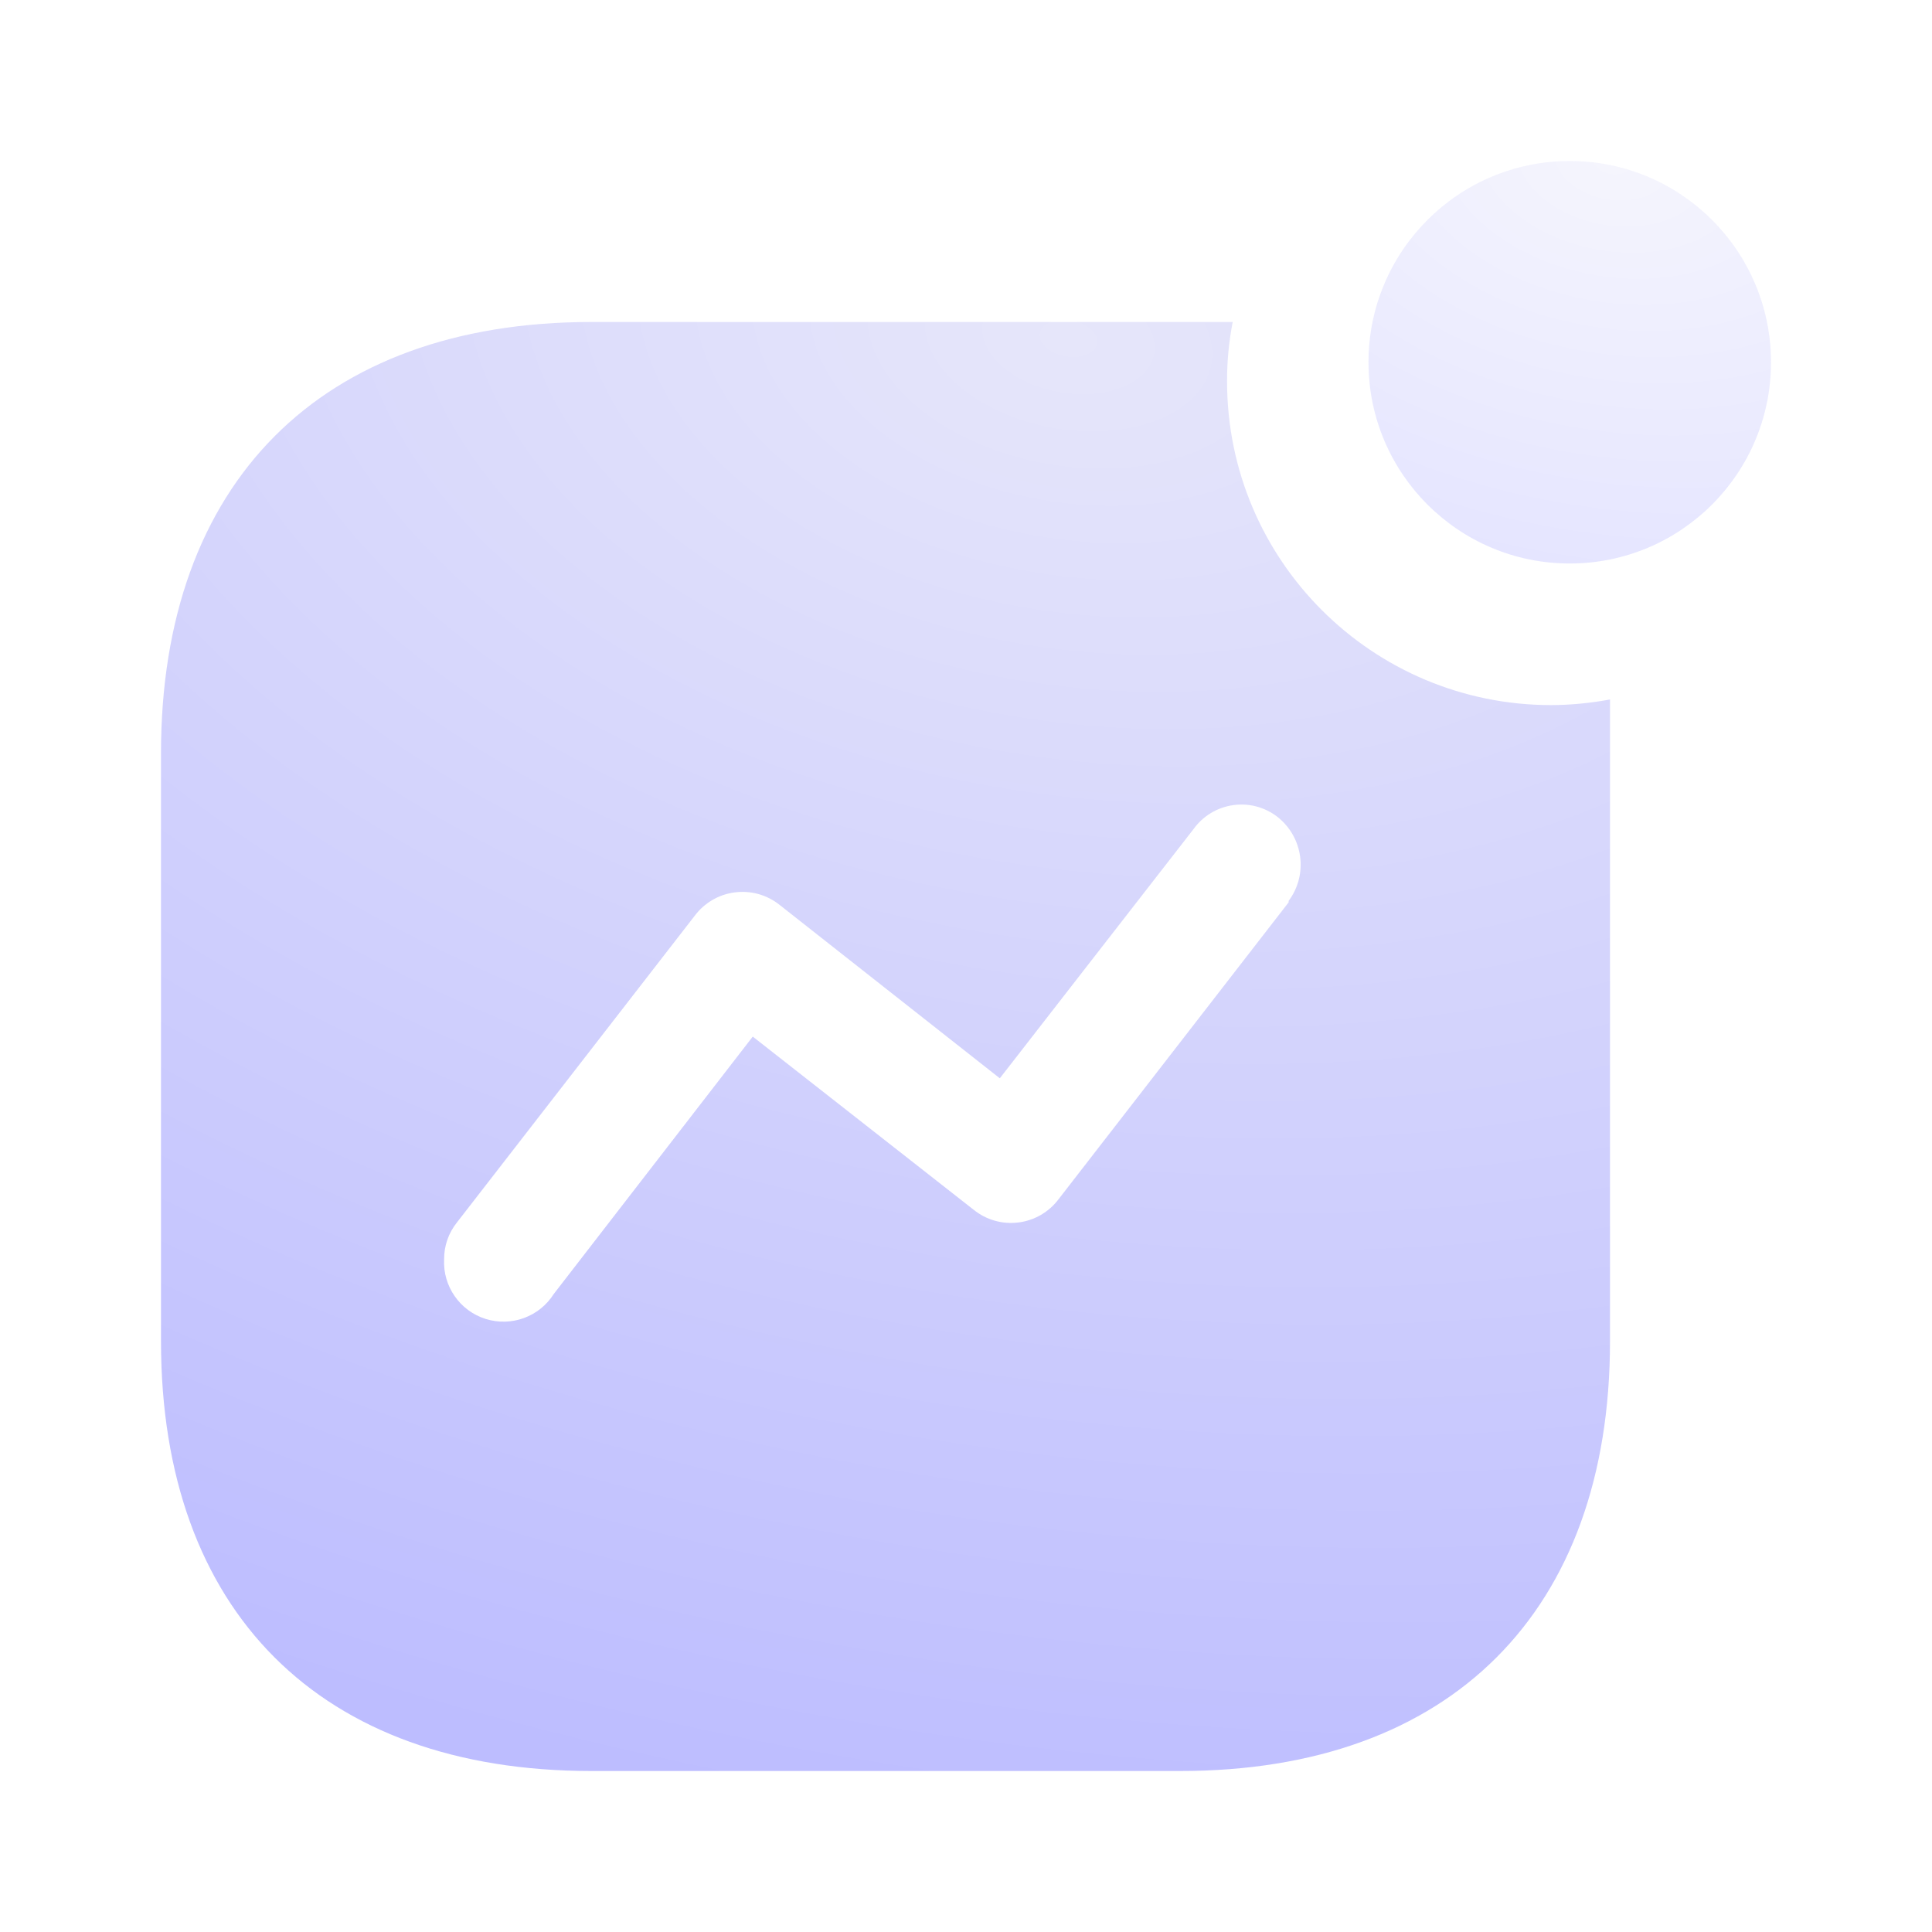 <svg width="24" height="24" viewBox="0 0 24 24" fill="none" xmlns="http://www.w3.org/2000/svg">
<path fill-rule="evenodd" clip-rule="evenodd" d="M15.243 4.738C15.243 6.959 17.046 8.759 19.27 8.759C19.515 8.758 19.759 8.734 20 8.689V16.662C20 20.016 18.021 22 14.662 22H7.346C3.979 22 2 20.016 2 16.662V9.356C2 6.002 3.979 4 7.346 4H15.313C15.266 4.243 15.242 4.49 15.243 4.738ZM13.15 14.897L16.008 11.209V11.191C16.253 10.863 16.19 10.399 15.867 10.146C15.711 10.026 15.512 9.973 15.317 10.002C15.121 10.03 14.945 10.136 14.829 10.296L12.42 13.395L9.677 11.235C9.52 11.113 9.321 11.059 9.124 11.086C8.927 11.112 8.749 11.217 8.63 11.376L5.676 15.186C5.572 15.316 5.516 15.477 5.517 15.643C5.5 15.978 5.712 16.283 6.032 16.384C6.353 16.485 6.701 16.357 6.88 16.073L9.351 12.877L12.095 15.028C12.251 15.154 12.451 15.211 12.65 15.186C12.849 15.162 13.03 15.057 13.15 14.897Z" fill="url(#paint0_radial_203_114)"/>
<circle opacity="0.4" cx="19.5" cy="4.5" r="2.5" fill="url(#paint1_radial_203_114)"/>
<defs>
<radialGradient id="paint0_radial_203_114" cx="0" cy="0" r="1" gradientUnits="userSpaceOnUse" gradientTransform="translate(13.012 4) rotate(99.584) scale(39.264 59.454)">
<stop stop-color="#E6E6FA"/>
<stop offset="0.479" stop-color="#BDBDFF"/>
<stop offset="1" stop-color="#C7C7EF"/>
</radialGradient>
<radialGradient id="paint1_radial_203_114" cx="0" cy="0" r="1" gradientUnits="userSpaceOnUse" gradientTransform="translate(20.059 2) rotate(99.584) scale(10.907 16.515)">
<stop stop-color="#E6E6FA"/>
<stop offset="0.479" stop-color="#BDBDFF"/>
<stop offset="1" stop-color="#C7C7EF"/>
</radialGradient>
</defs>
</svg>
